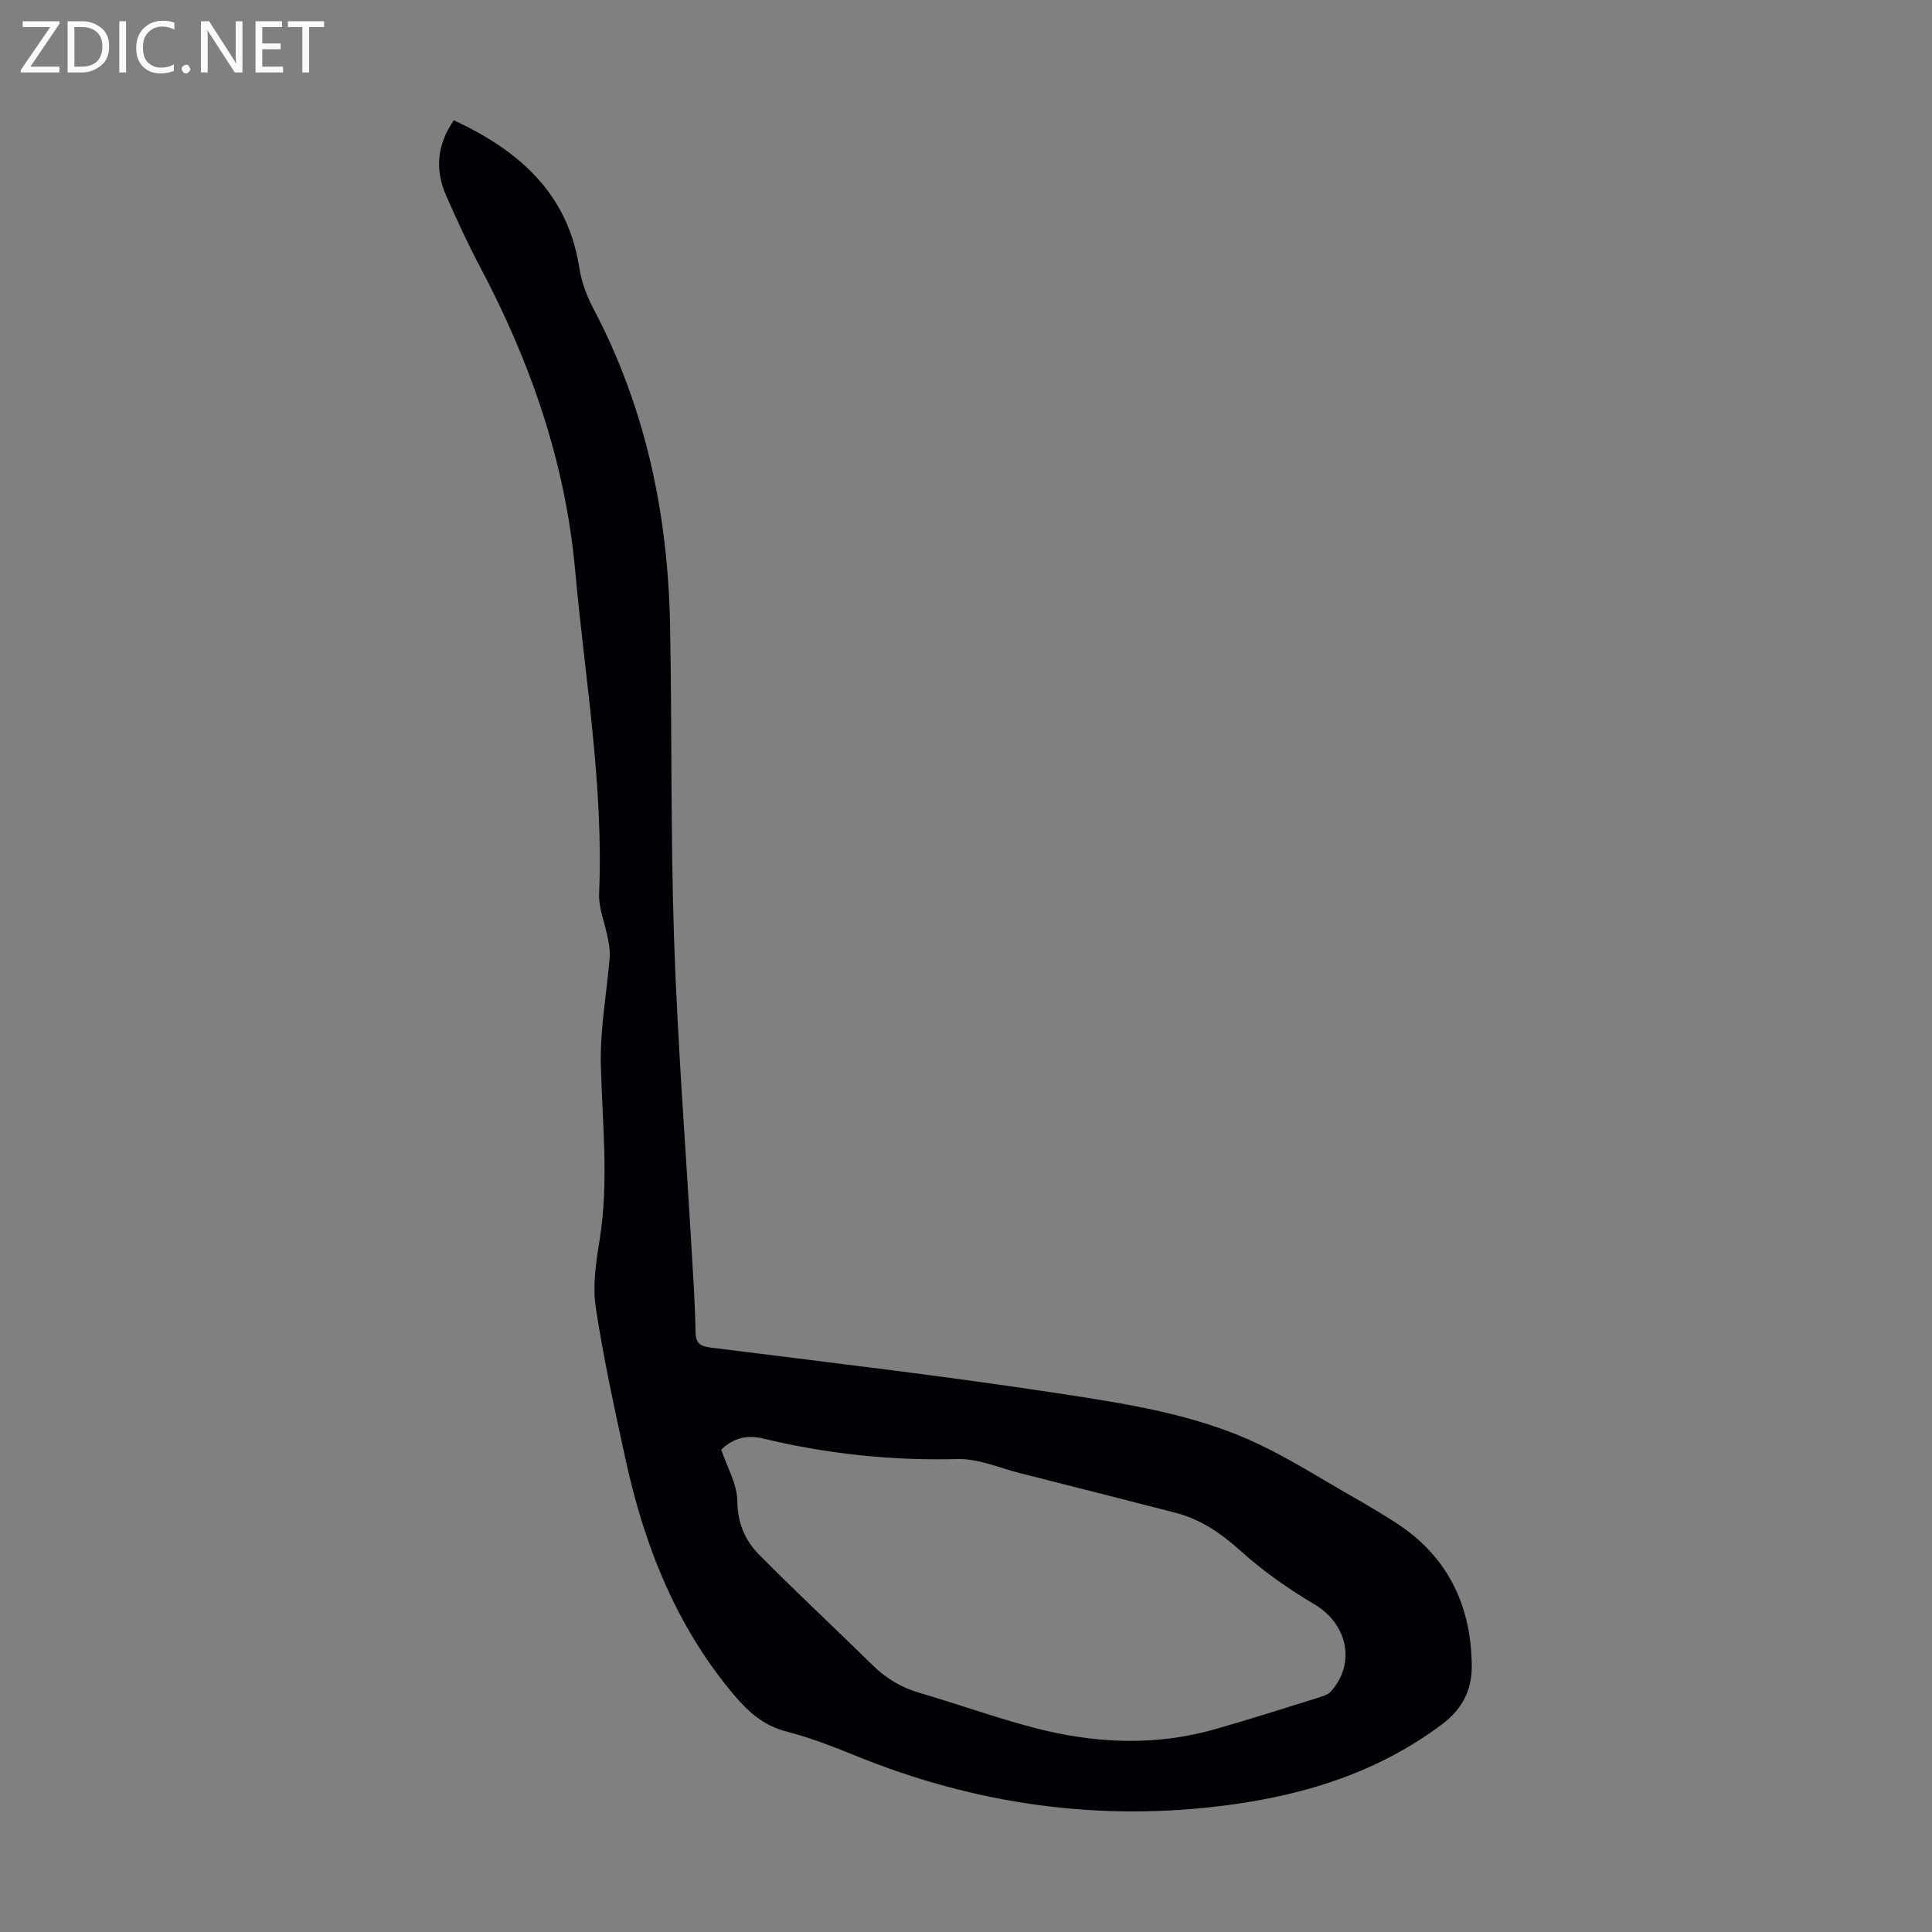 <svg enable-background="new 0 0 400 400" viewBox="0 0 400 400" xmlns="http://www.w3.org/2000/svg"><rect x="0" y="0" width="400" height="400" fill="#808080" stroke="none"/><g fill="#fafafb"><path d="m12.4 4.8-6.1 9h6v1.2h-8v-.5l6.1-8.9h-5.7v-1.2h7.6v.4z"/><path d="m14 15v-10.6h3c1.6 0 2.9.5 4 1.4s1.6 2.2 1.6 3.8-.5 3-1.6 3.9-2.4 1.5-4 1.5zm1.4-9.4v8.2h1.6c1.3 0 2.4-.4 3.1-1.1s1.1-1.8 1.1-3.1-.4-2.3-1.2-3-1.8-1-3.1-1z"/><path d="m26.1 4.4v10.6h-1.4v-10.6z"/><path d="m36.1 14.6c-.8.4-1.8.6-2.9.6-1.5 0-2.7-.5-3.6-1.4s-1.4-2.2-1.4-3.8c0-1.7.5-3.1 1.5-4.1s2.3-1.6 3.9-1.6c1 0 1.8.1 2.5.4v1.4c-.8-.4-1.6-.6-2.5-.6-1.2 0-2.1.4-2.9 1.2s-1.1 1.8-1.1 3.2c0 1.3.3 2.3 1 3s1.6 1.1 2.7 1.1c1 0 2-.2 2.7-.7v1.3z"/><path d="m37.6 14.3c0-.2.1-.5.3-.6s.4-.3.6-.3c.3 0 .5.1.6.3s.3.4.3.6-.1.4-.3.6-.4.3-.6.3c-.3 0-.5-.1-.6-.3s-.3-.4-.3-.6z"/><path d="m50.2 15h-1.6l-5.3-8.2c-.2-.2-.3-.5-.4-.7 0 .2.1.7.1 1.5v7.4h-1.4v-10.6h1.7l5.2 8.1c.2.4.4.6.4.7 0-.3-.1-.8-.1-1.5v-7.3h1.4z"/><path d="m58.6 15h-5.7v-10.6h5.5v1.2h-4.1v3.4h3.8v1.2h-3.8v3.6h4.3z"/><path d="m67.1 5.6h-3.1v9.4h-1.4v-9.4h-3v-1.2h7.5z"/></g><path d="m93.97 24.9c13.38 6.26 23.54 14.97 25.96 30.5.45 2.91 1.53 5.85 2.91 8.46 10.83 20.53 15.45 42.57 15.89 65.57.41 21.71.1 43.43.83 65.12.72 21.24 2.37 42.46 3.6 63.68.34 5.81.75 11.62.84 17.44.04 2.5.95 3.06 3.3 3.35 23.96 3.02 47.96 5.82 71.83 9.46 13.99 2.14 28.16 4.27 41.16 10.37 6.75 3.17 13.08 7.22 19.57 10.92 3.01 1.72 5.99 3.48 8.91 5.35 10.91 6.96 15.87 17.19 15.94 29.88.02 4.88-1.93 8.83-6.13 11.98-13.11 9.83-28.03 14.55-44.01 16.7-26.79 3.6-52.59-.05-77.56-10.23-4.65-1.9-9.38-3.71-14.23-4.97-4.75-1.23-7.91-4.11-10.94-7.71-11.9-14.17-18.44-30.77-22.32-48.58-2.28-10.48-4.59-20.98-6.18-31.58-.68-4.52.07-9.37.81-13.96 1.95-12.08.54-24.1.25-36.17-.18-7.42 1.22-14.86 1.83-22.31.1-1.27-.13-2.59-.37-3.86-.59-3.12-1.95-6.25-1.82-9.32.94-22.5-2.95-44.61-4.96-66.88-2.04-22.58-9.33-43.36-19.87-63.21-2.46-4.64-4.64-9.43-6.77-14.23-2.39-5.36-2.08-10.59 1.53-15.77zm55.35 275.23c1.22 3.64 3.29 7.11 3.33 10.6.05 4.56 1.57 8.17 4.48 11.11 7.69 7.77 15.7 15.24 23.51 22.89 2.77 2.72 5.89 4.63 9.65 5.73 7.93 2.31 15.72 5.13 23.7 7.23 12.39 3.26 24.94 3.9 37.43.36 7.31-2.07 14.54-4.4 21.79-6.65.83-.26 1.79-.58 2.33-1.19 5.26-5.85 3.4-14.04-3.39-18.05-5.44-3.2-10.69-6.92-15.38-11.14-4.03-3.62-8.22-6.48-13.42-7.82-10.7-2.76-21.41-5.49-32.13-8.19-4.32-1.09-8.69-3.05-12.99-2.93-13.64.36-27.01-1.07-40.21-4.24-3.39-.81-6.1-.15-8.7 2.29z" fill="#010105"/></svg>